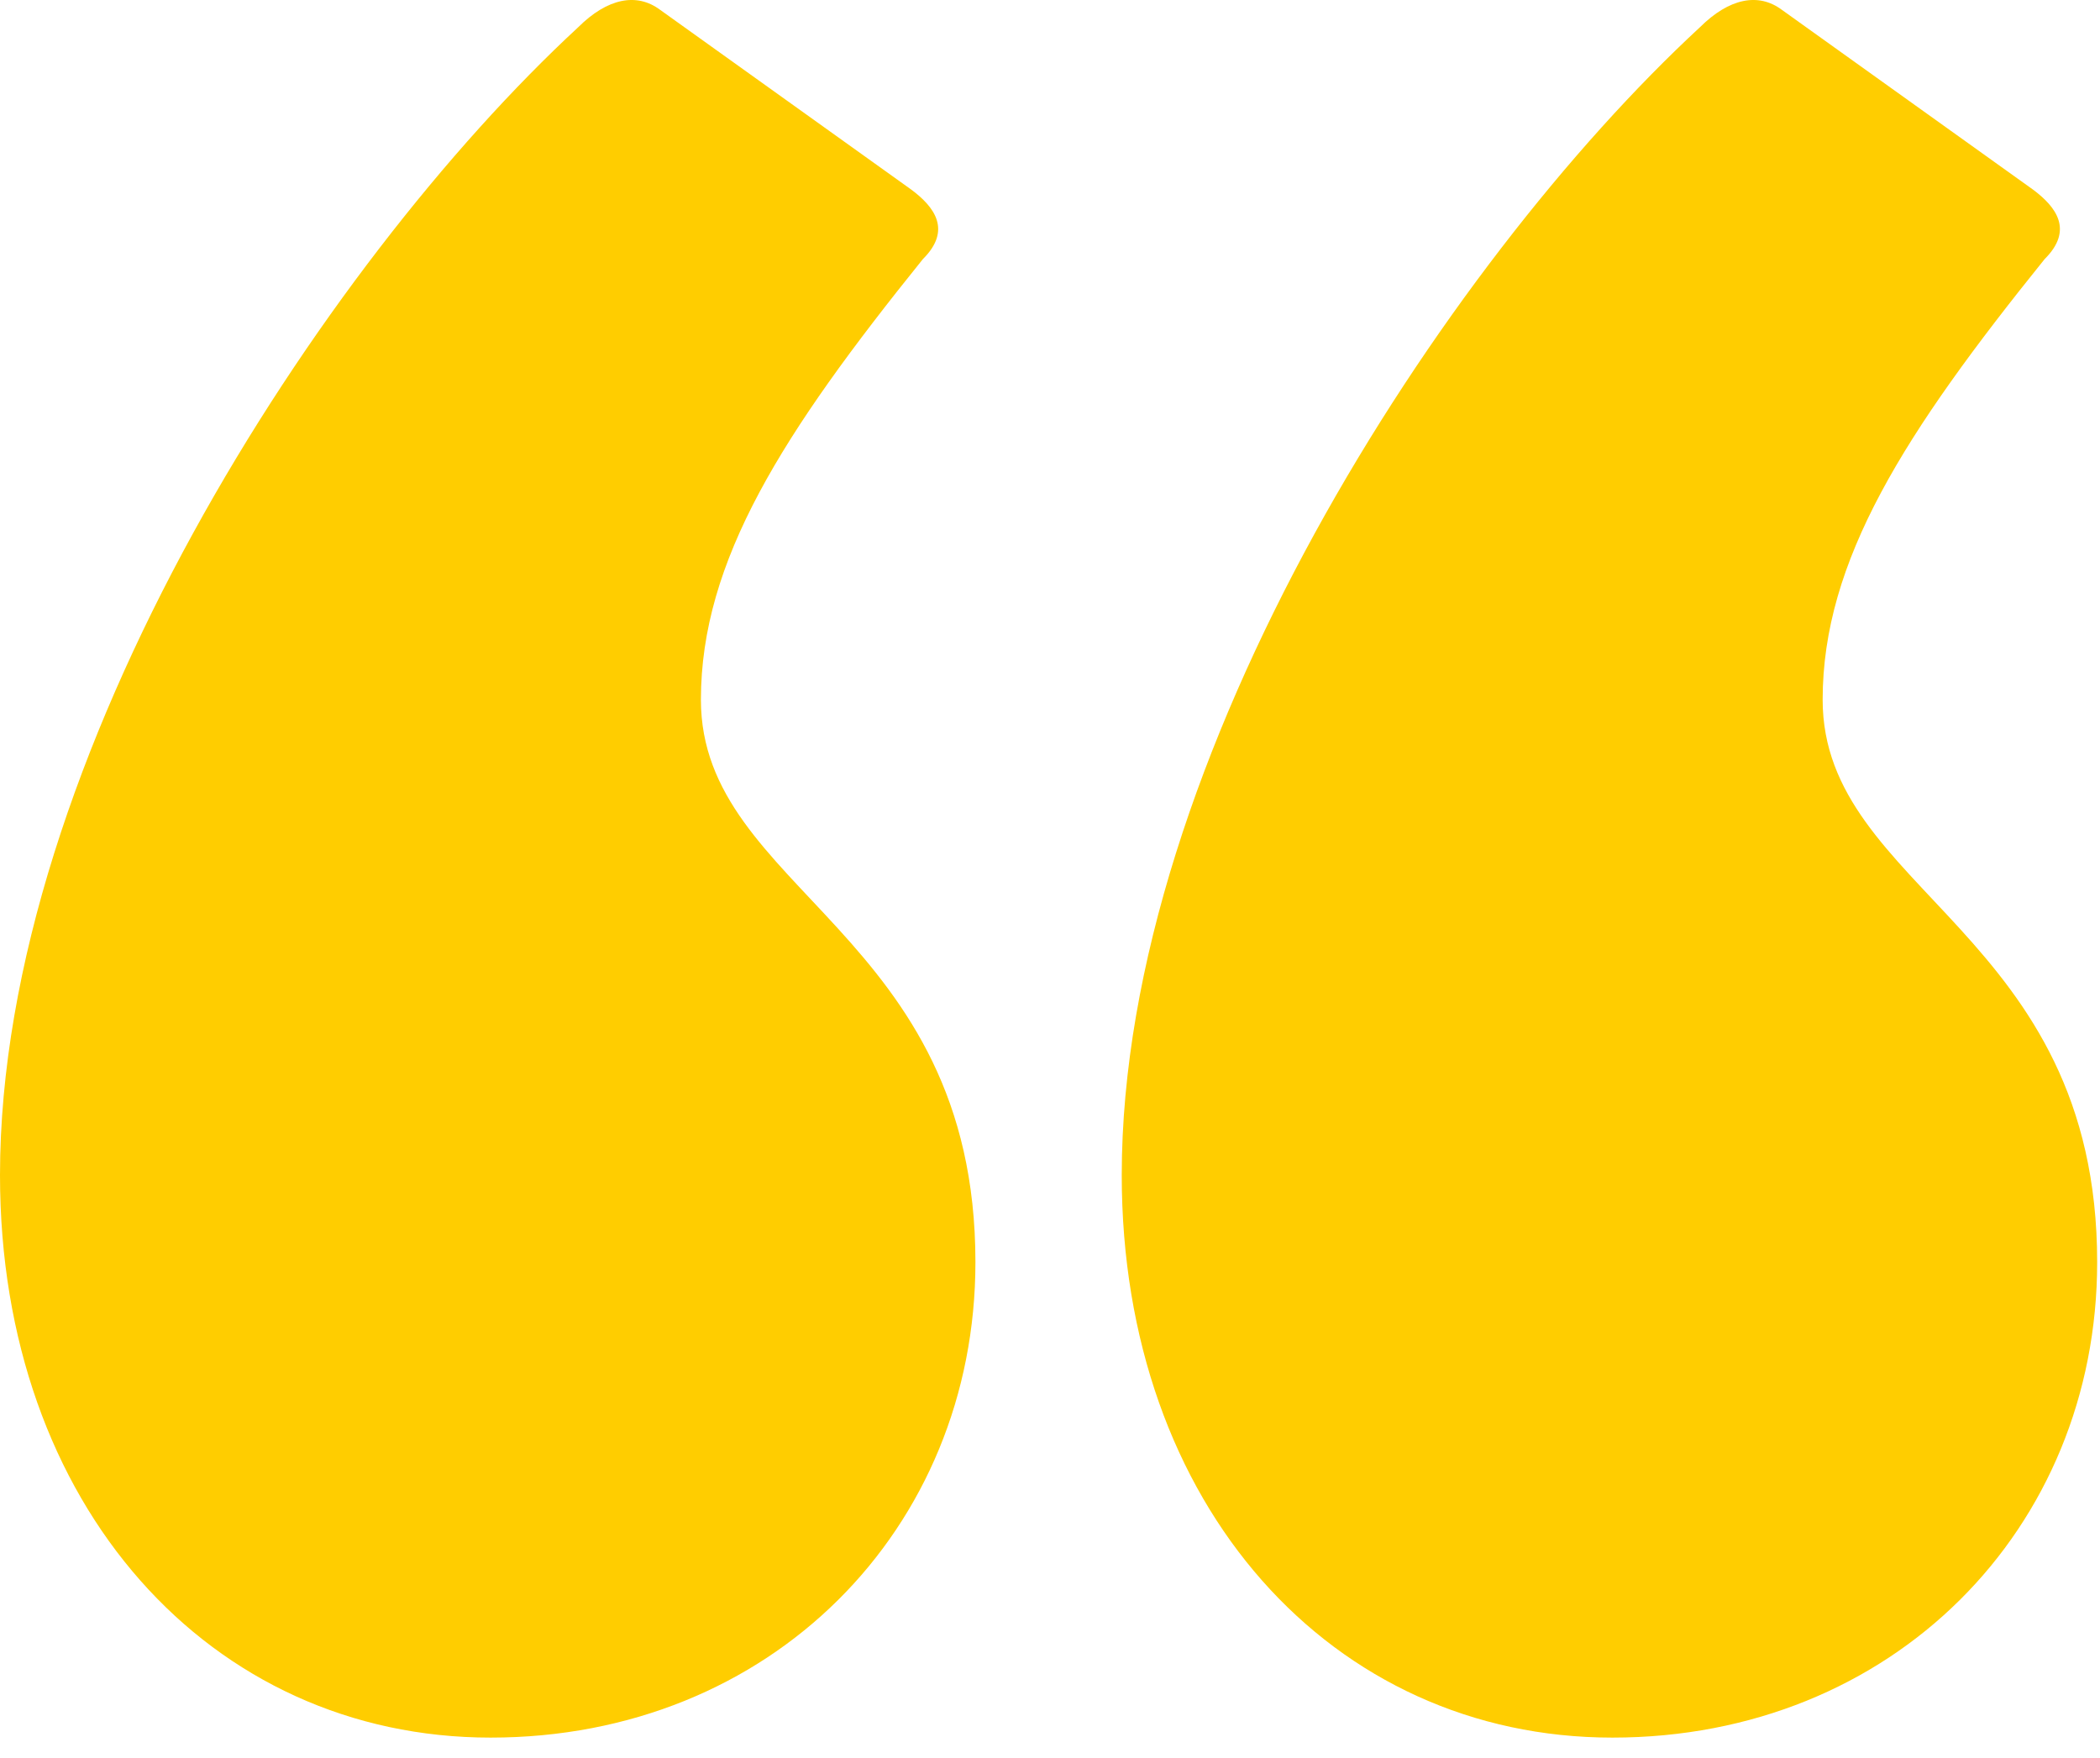 <svg width="43" height="36" viewBox="0 0 43 36" fill="none" xmlns="http://www.w3.org/2000/svg">
<path fill-rule="evenodd" clip-rule="evenodd" d="M10.046 35.582C15.787 35.582 19.973 31.308 19.973 25.846C19.973 19.078 14.352 18.247 14.352 14.329C14.352 11.48 16.026 8.868 18.897 5.306C19.495 4.712 19.136 4.237 18.657 3.881L13.515 0.2C13.036 -0.156 12.438 -0.037 11.84 0.557C6.578 5.424 0 15.517 0 24.065C0 30.833 4.306 35.582 10.046 35.582ZM33.015 35.582C38.756 35.582 42.942 31.308 42.942 25.846C42.942 19.078 37.321 18.247 37.321 14.329C37.321 11.48 38.995 8.868 41.866 5.306C42.464 4.712 42.105 4.237 41.626 3.881L36.484 0.2C36.005 -0.156 35.407 -0.037 34.809 0.557C29.547 5.424 22.969 15.517 22.969 24.065C22.969 30.833 27.274 35.582 33.015 35.582Z" fill="#FFCD00"/>
</svg>

